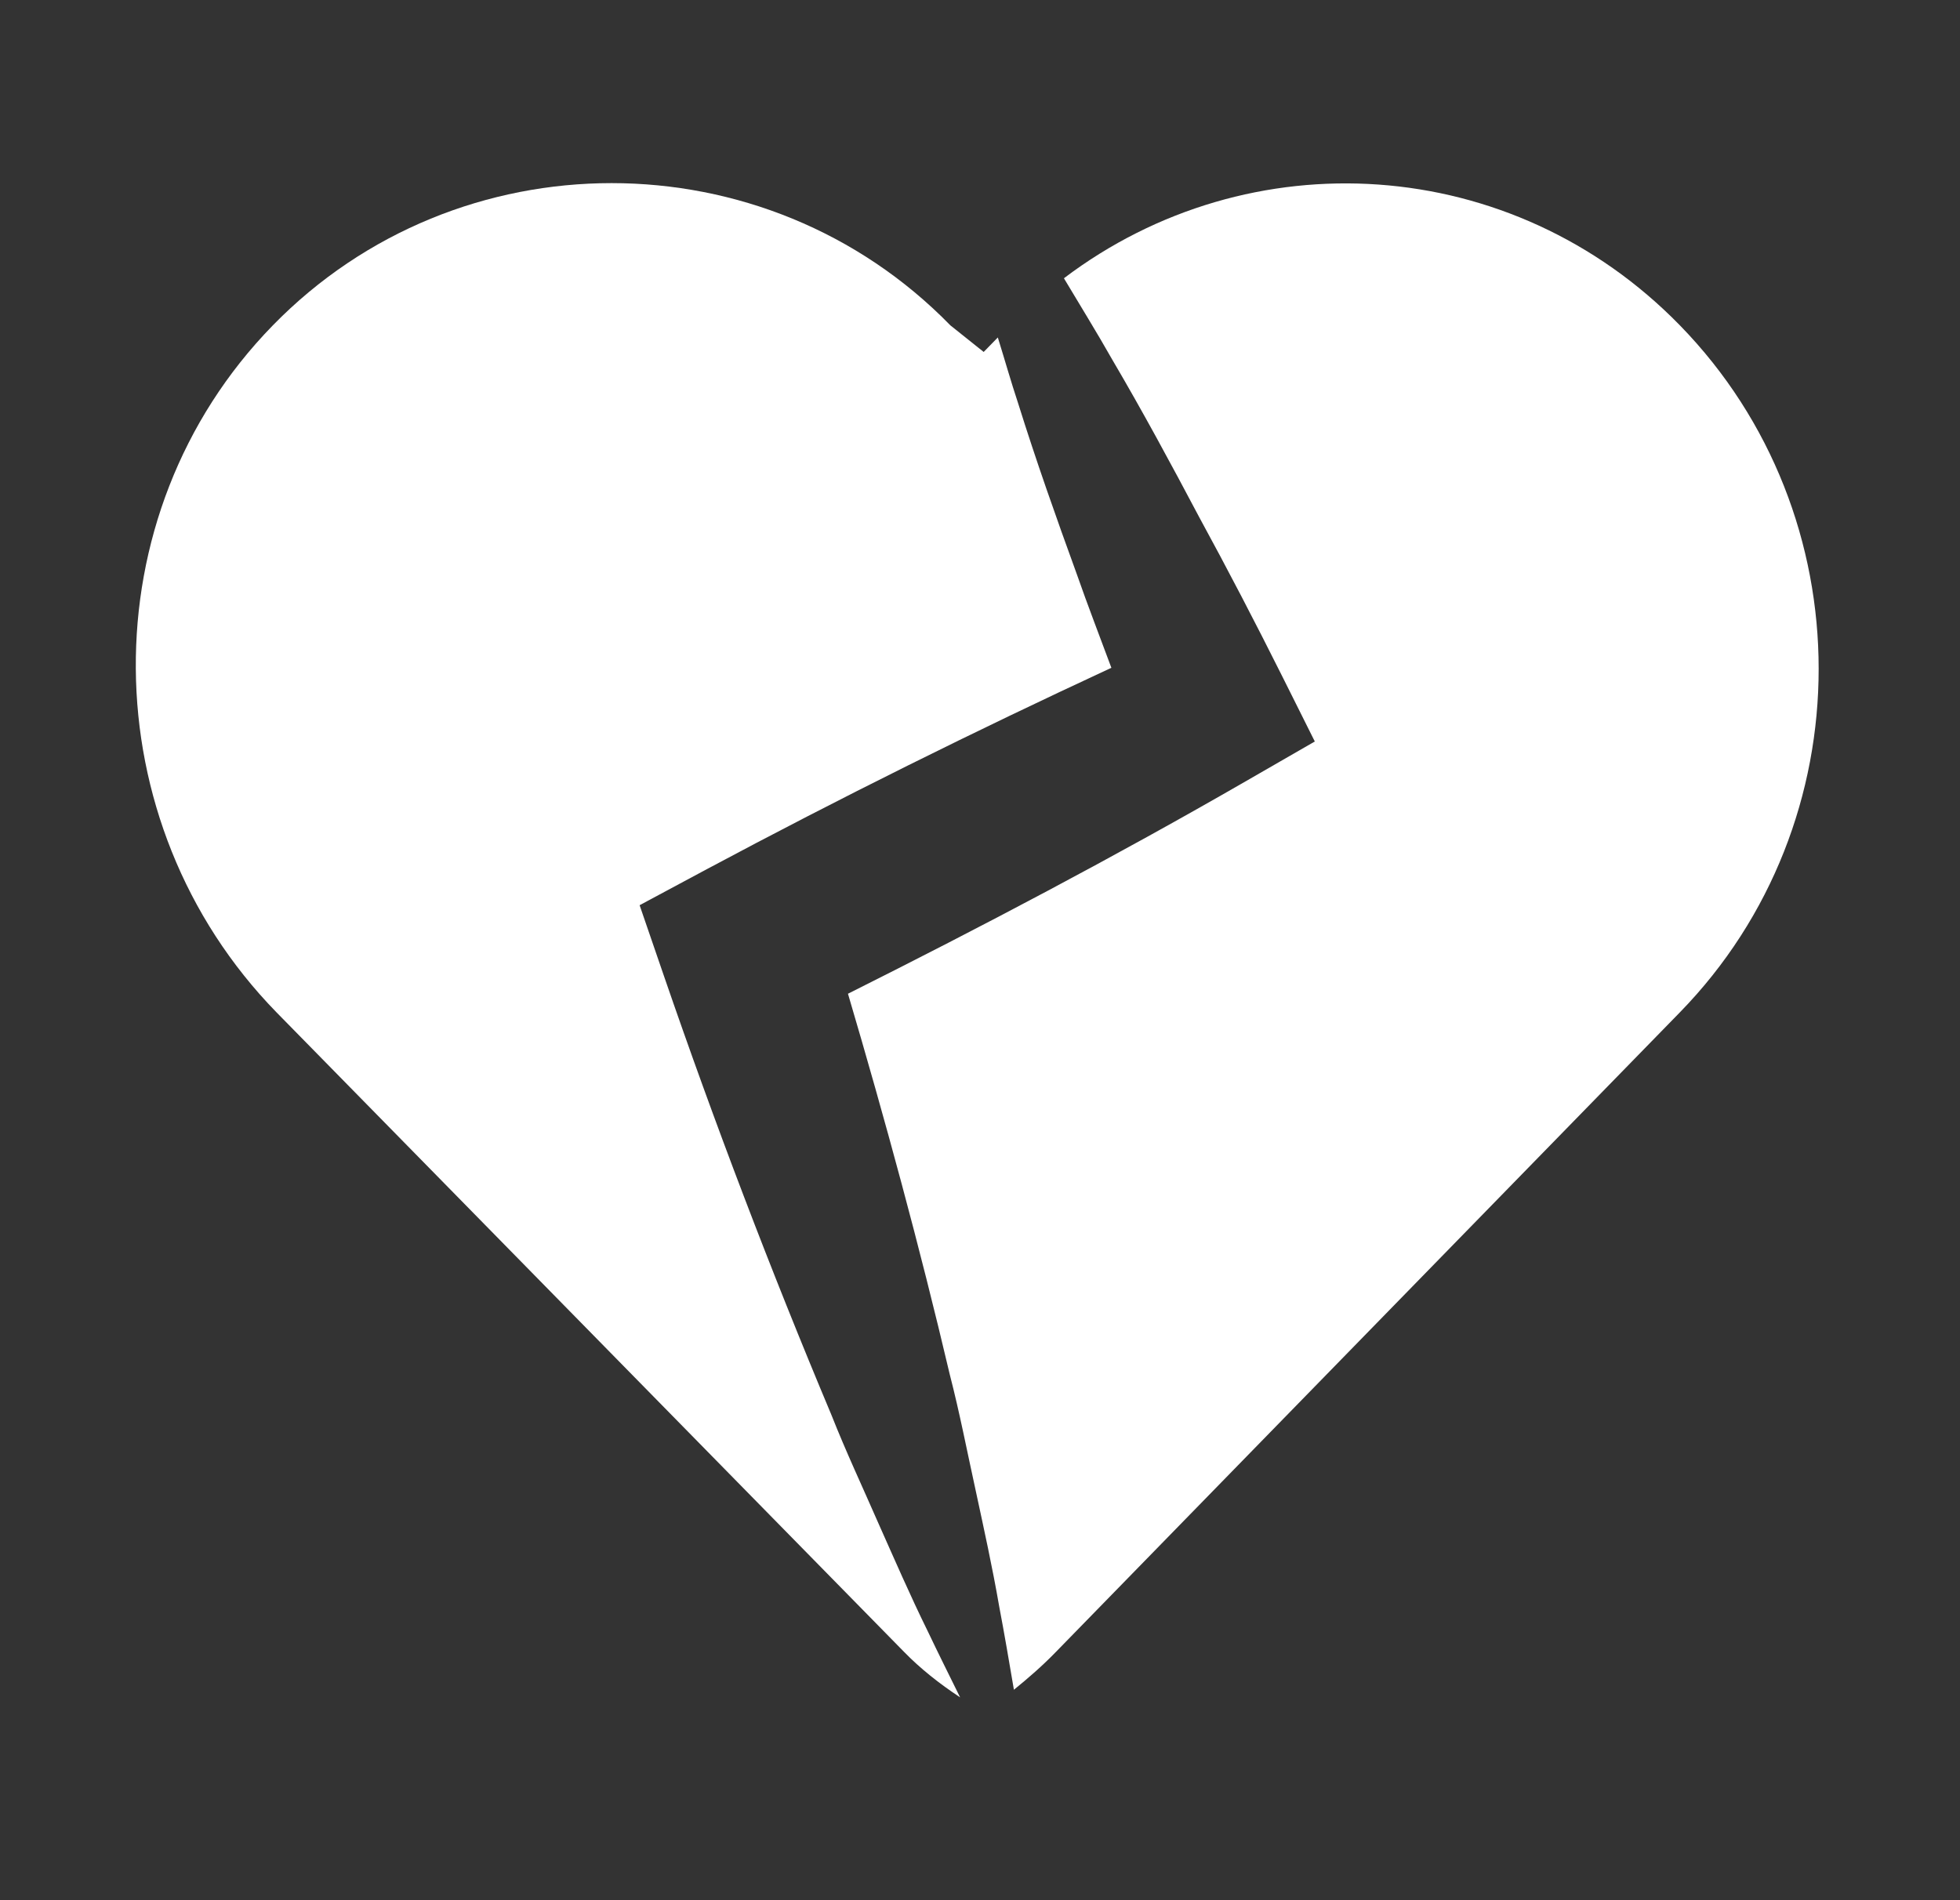 <svg width="33" height="32" viewBox="0 0 33 32" fill="none" xmlns="http://www.w3.org/2000/svg">
<rect x="0" y="0" width="33" height="32" fill="#333333" stroke="none"/>
<path d="M28.284 5.479C25.455 2.579 21.036 2.321 17.913 4.686C18.185 5.142 18.465 5.594 18.726 6.055C19.238 6.926 19.717 7.814 20.188 8.704C20.671 9.59 21.136 10.484 21.586 11.384L22.137 12.487L20.974 13.157C18.778 14.423 16.538 15.602 14.277 16.735C14.903 18.854 15.484 20.991 15.992 23.151C16.158 23.793 16.284 24.448 16.426 25.095C16.566 25.745 16.709 26.393 16.823 27.052C16.912 27.518 16.991 27.988 17.071 28.456C17.314 28.259 17.553 28.051 17.777 27.82L28.284 17.048C31.399 13.854 31.399 8.674 28.284 5.479Z" fill="white"/>
<path d="M14.79 25.654C14.525 25.047 14.243 24.447 14 23.832C12.976 21.394 12.035 18.926 11.177 16.431L10.769 15.244L11.901 14.637C14.139 13.44 16.411 12.313 18.712 11.246C18.517 10.72 18.314 10.197 18.128 9.664C17.783 8.715 17.445 7.761 17.142 6.792C17.02 6.425 16.915 6.052 16.8 5.683L16.562 5.927L16.002 5.48C12.886 2.285 7.709 2.285 4.593 5.48C1.476 8.674 1.539 13.854 4.655 17.048L15.223 27.82C15.499 28.103 15.814 28.352 16.165 28.584C15.981 28.211 15.795 27.838 15.617 27.464C15.323 26.867 15.06 26.259 14.79 25.654Z" fill="white"/>
</svg>
